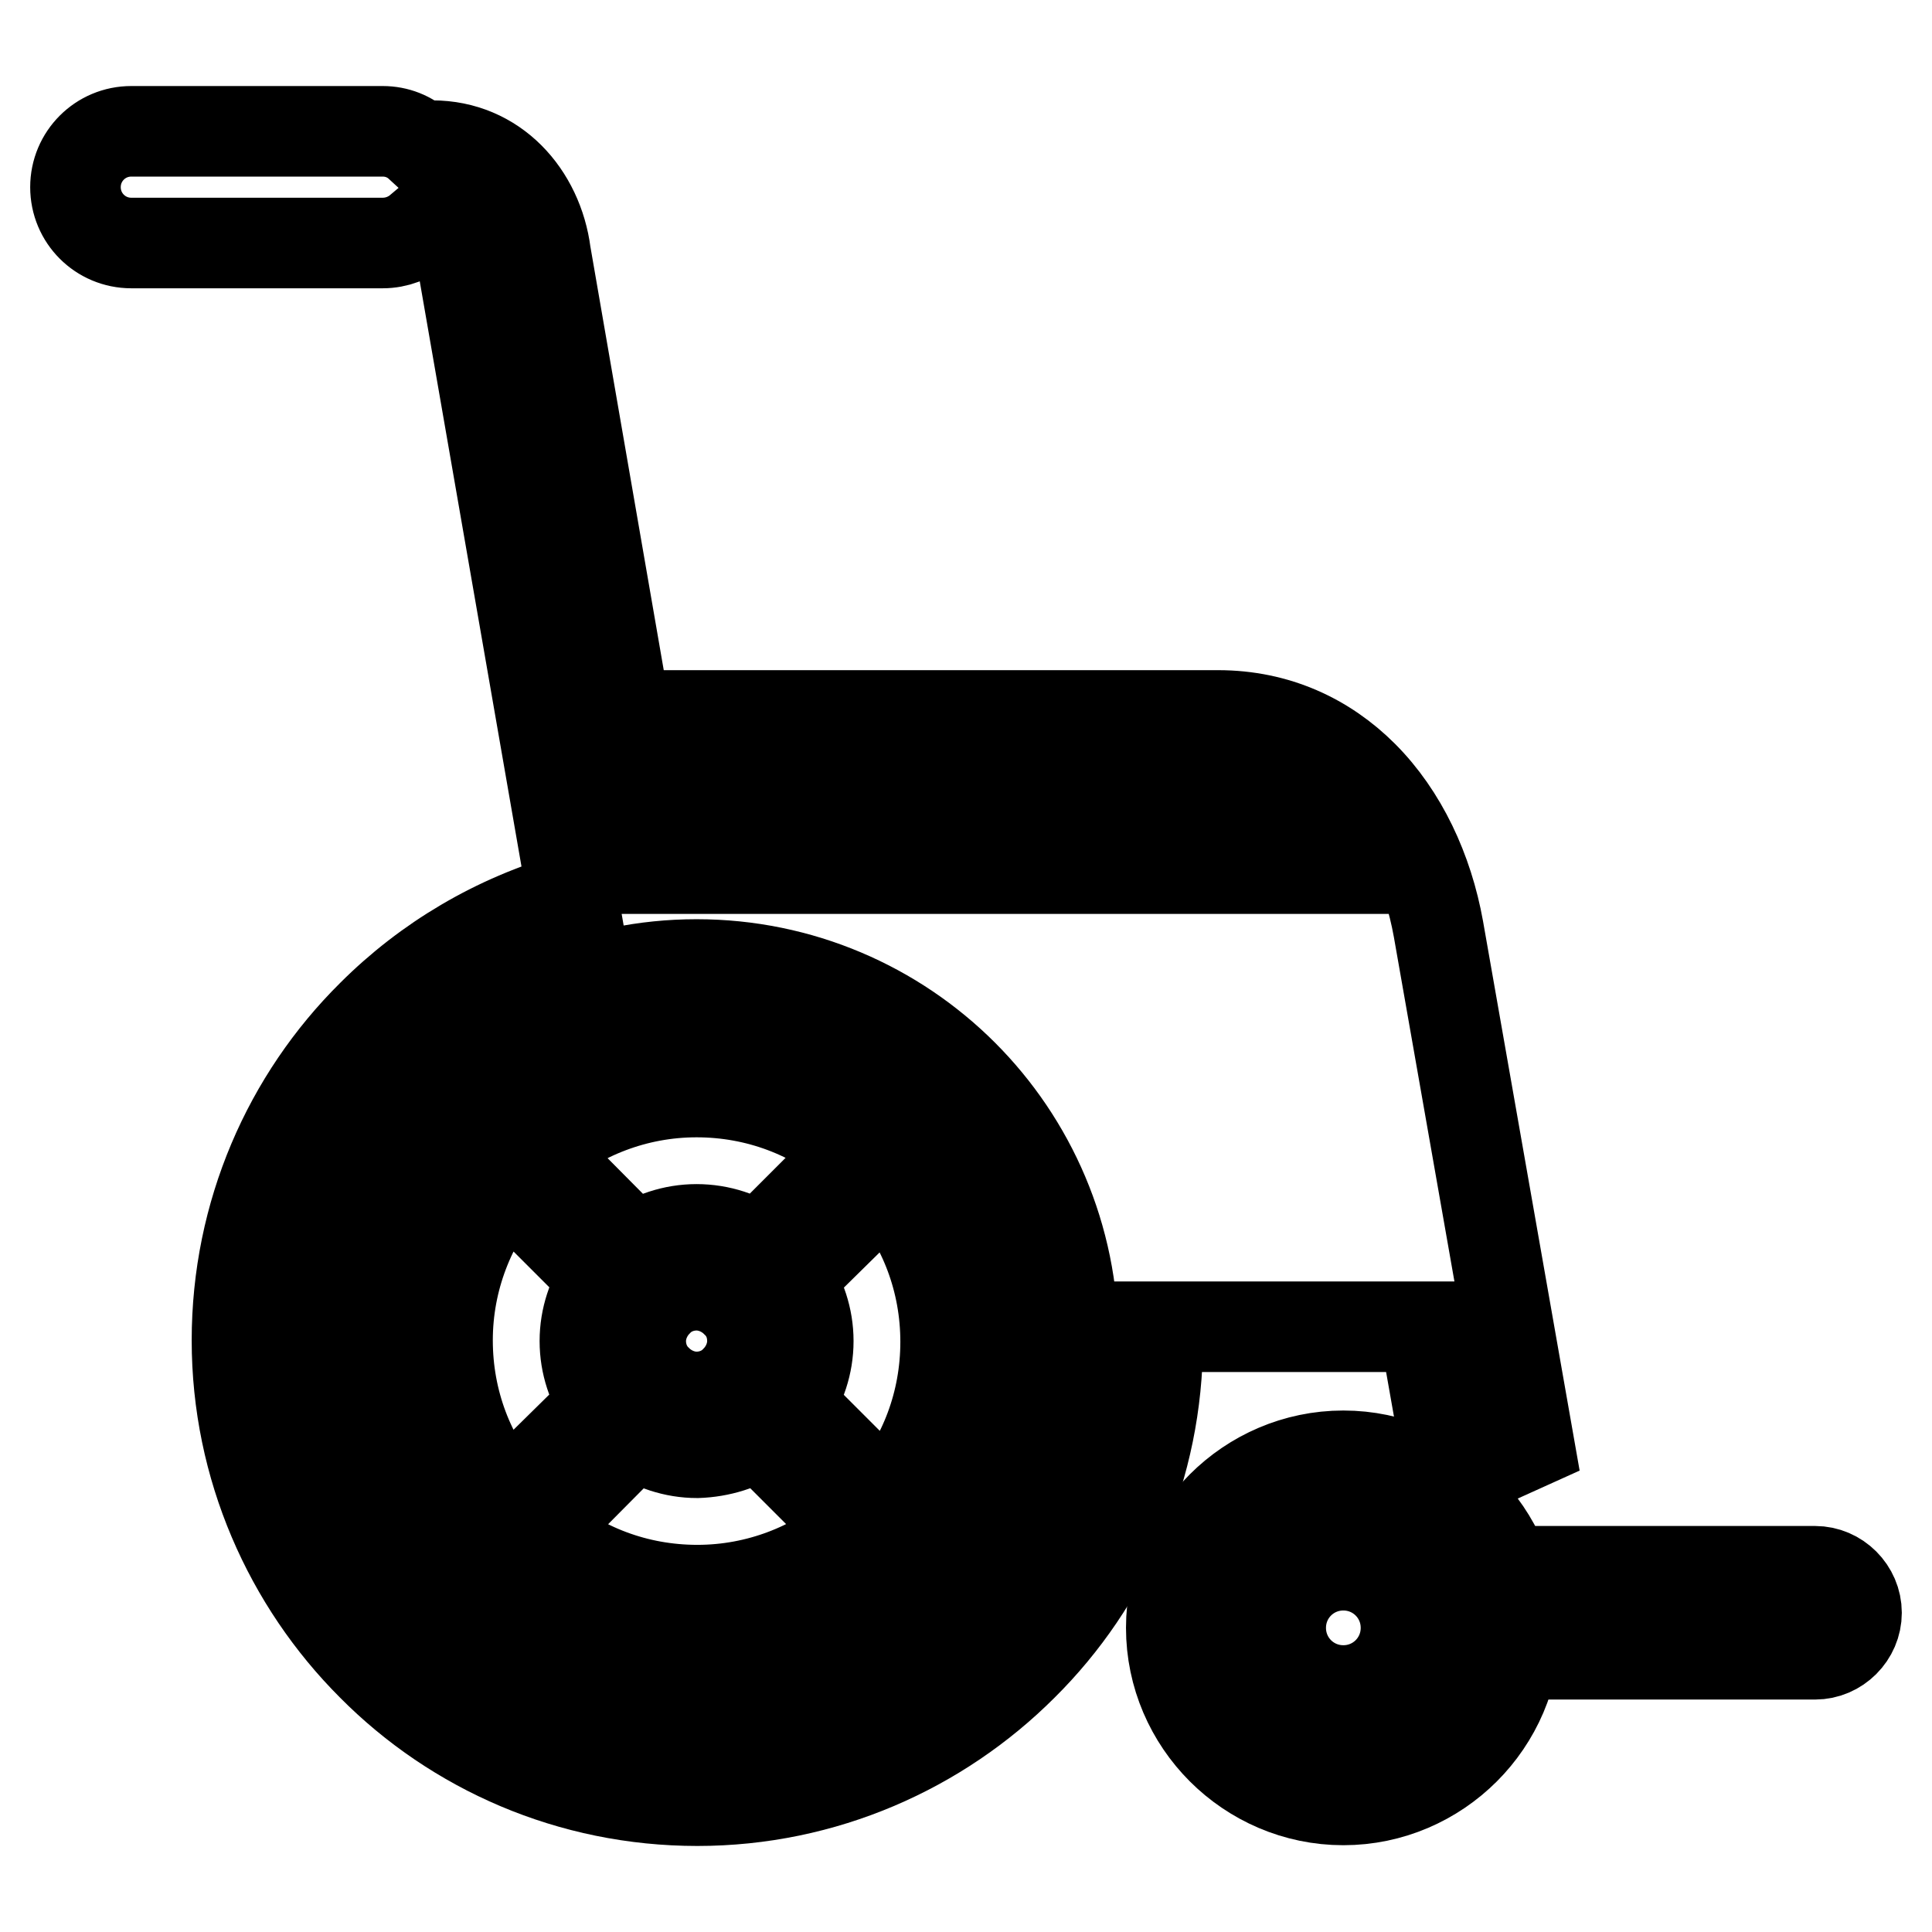 <?xml version="1.0" encoding="utf-8"?>
<!-- Svg Vector Icons : http://www.onlinewebfonts.com/icon -->
<!DOCTYPE svg PUBLIC "-//W3C//DTD SVG 1.1//EN" "http://www.w3.org/Graphics/SVG/1.1/DTD/svg11.dtd">
<svg version="1.1" xmlns="http://www.w3.org/2000/svg" xmlns:xlink="http://www.w3.org/1999/xlink" x="0px" y="0px" viewBox="0 0 256 256" enable-background="new 0 0 256 256" xml:space="preserve">
<g> <path stroke-width="12" fill-opacity="0" stroke="#000000"  d="M127.6,142.4c-9-9-21.5-14.6-35.3-14.6c-13.8,0-26.3,5.6-35.3,14.6c-9,9-14.6,21.5-14.6,35.3 c0,13.8,5.6,26.3,14.6,35.3c9,9,21.5,14.6,35.3,14.6c13.8,0,26.3-5.6,35.3-14.6c9-9,14.6-21.5,14.6-35.3 C142.2,163.9,136.6,151.4,127.6,142.4z M176.1,115.1c-1-1.7-2.1-3.1-3.4-4.4c-3-3-6.8-4.8-11.4-4.8H84.8l1.6,9.2H176.1z  M209.2,208.2h31.3c3,0,5.5,2.5,5.5,5.5c0,3-2.5,5.5-5.5,5.5h-30.6c0.1-1.2,0.2-2.3,0.2-3.5C210.1,213.2,209.8,210.6,209.2,208.2 L209.2,208.2z M178,207.4c4.6,0,8.3,3.7,8.3,8.3s-3.7,8.3-8.3,8.3s-8.3-3.7-8.3-8.3S173.4,207.4,178,207.4z M61.4,35.5 c0-0.2-0.1-0.3-0.1-0.5c-0.2-1.5-0.8-2.8-1.6-3.6c-0.6-0.6-1.4-1-2.4-1h-1.7c-1.3,1.1-3,1.8-4.9,1.8H17.4c-4.1,0-7.4-3.3-7.4-7.4 c0-4.1,3.3-7.4,7.4-7.4h33.3c1.9,0,3.6,0.7,4.9,1.9h1.7c4.1,0,7.6,1.6,10.2,4.2c2.6,2.6,4.3,6.2,4.8,10.1l10.6,61.2h78.5 c7.8,0,14.3,3.1,19.2,8c5.2,5.2,8.6,12.5,10,20.3l12.8,72.8c-0.8-1-1.7-2.1-2.6-3c-3-3-6.5-5.3-10.3-6.9l-1.8-10.2h-35.3 c0,0.6,0,1.2,0,1.8c0,16.8-6.8,32.1-17.9,43.1c-11,11-26.3,17.9-43.1,17.9c-16.8,0-32.1-6.8-43.1-17.9c-11-11-17.9-26.3-17.9-43.1 c0-16.8,6.8-32.1,17.9-43.1c7.3-7.3,16.4-12.7,26.6-15.6L61.4,35.5L61.4,35.5z"/> <path stroke-width="12" fill-opacity="0" stroke="#000000"  d="M97.5,172.5c-1.3-1.3-3.2-2.2-5.2-2.2s-3.9,0.8-5.2,2.2c-1.3,1.3-2.2,3.2-2.2,5.2c0,2,0.8,3.9,2.2,5.2 c1.3,1.3,3.2,2.2,5.2,2.2c2,0,3.9-0.8,5.2-2.2c1.3-1.3,2.2-3.2,2.2-5.2C99.7,175.6,98.9,173.8,97.5,172.5z M80.1,186 c-1.6-2.4-2.6-5.2-2.6-8.3c0-3.1,1-5.9,2.6-8.3l-13-13c-4.8,5.7-7.8,13.1-7.8,21.2c0,8.1,2.9,15.5,7.8,21.2L80.1,186z M100.6,189.9 l13,13c-5.7,4.8-13.1,7.8-21.2,7.8c-8.1,0-15.5-2.9-21.2-7.8l12.9-13c2.4,1.6,5.2,2.6,8.3,2.6C95.4,192.4,98.3,191.5,100.6,189.9z  M104.5,169.4c1.6,2.4,2.6,5.2,2.6,8.3c0,3.1-1,5.9-2.6,8.3l13,13c4.9-5.7,7.8-13.1,7.8-21.2c0-8.1-2.9-15.5-7.8-21.2L104.5,169.4z  M92.3,162.9c-3.1,0-5.9,1-8.3,2.6l-12.9-13c5.7-4.8,13.1-7.8,21.2-7.8c8.1,0,15.5,2.9,21.2,7.8l-13,13 C98.3,163.9,95.4,162.9,92.3,162.9z M188.9,204.9c-2.8-2.8-6.6-4.5-10.9-4.5s-8.1,1.7-10.9,4.5c-2.8,2.8-4.5,6.6-4.5,10.9 c0,4.2,1.7,8.1,4.5,10.9c2.8,2.8,6.6,4.5,10.9,4.5s8.1-1.7,10.9-4.5c2.8-2.8,4.5-6.6,4.5-10.9C193.4,211.5,191.6,207.6,188.9,204.9 z M178,192.9c6.3,0,12,2.6,16.1,6.7c4.1,4.1,6.7,9.8,6.7,16.1s-2.6,12-6.7,16.1c-4.1,4.1-9.8,6.7-16.1,6.7c-6.3,0-12-2.6-16.1-6.7 c-4.1-4.1-6.7-9.8-6.7-16.1s2.6-12,6.7-16.1C166,195.5,171.7,192.9,178,192.9z M92.3,139.2c10.6,0,20.2,4.3,27.2,11.3 c7,7,11.3,16.6,11.3,27.2c0,10.6-4.3,20.2-11.3,27.2c-7,7-16.6,11.3-27.2,11.3s-20.2-4.3-27.2-11.3c-7-7-11.3-16.6-11.3-27.2 c0-10.6,4.3-20.2,11.3-27.2C72.1,143.5,81.7,139.2,92.3,139.2z"/></g>
</svg>